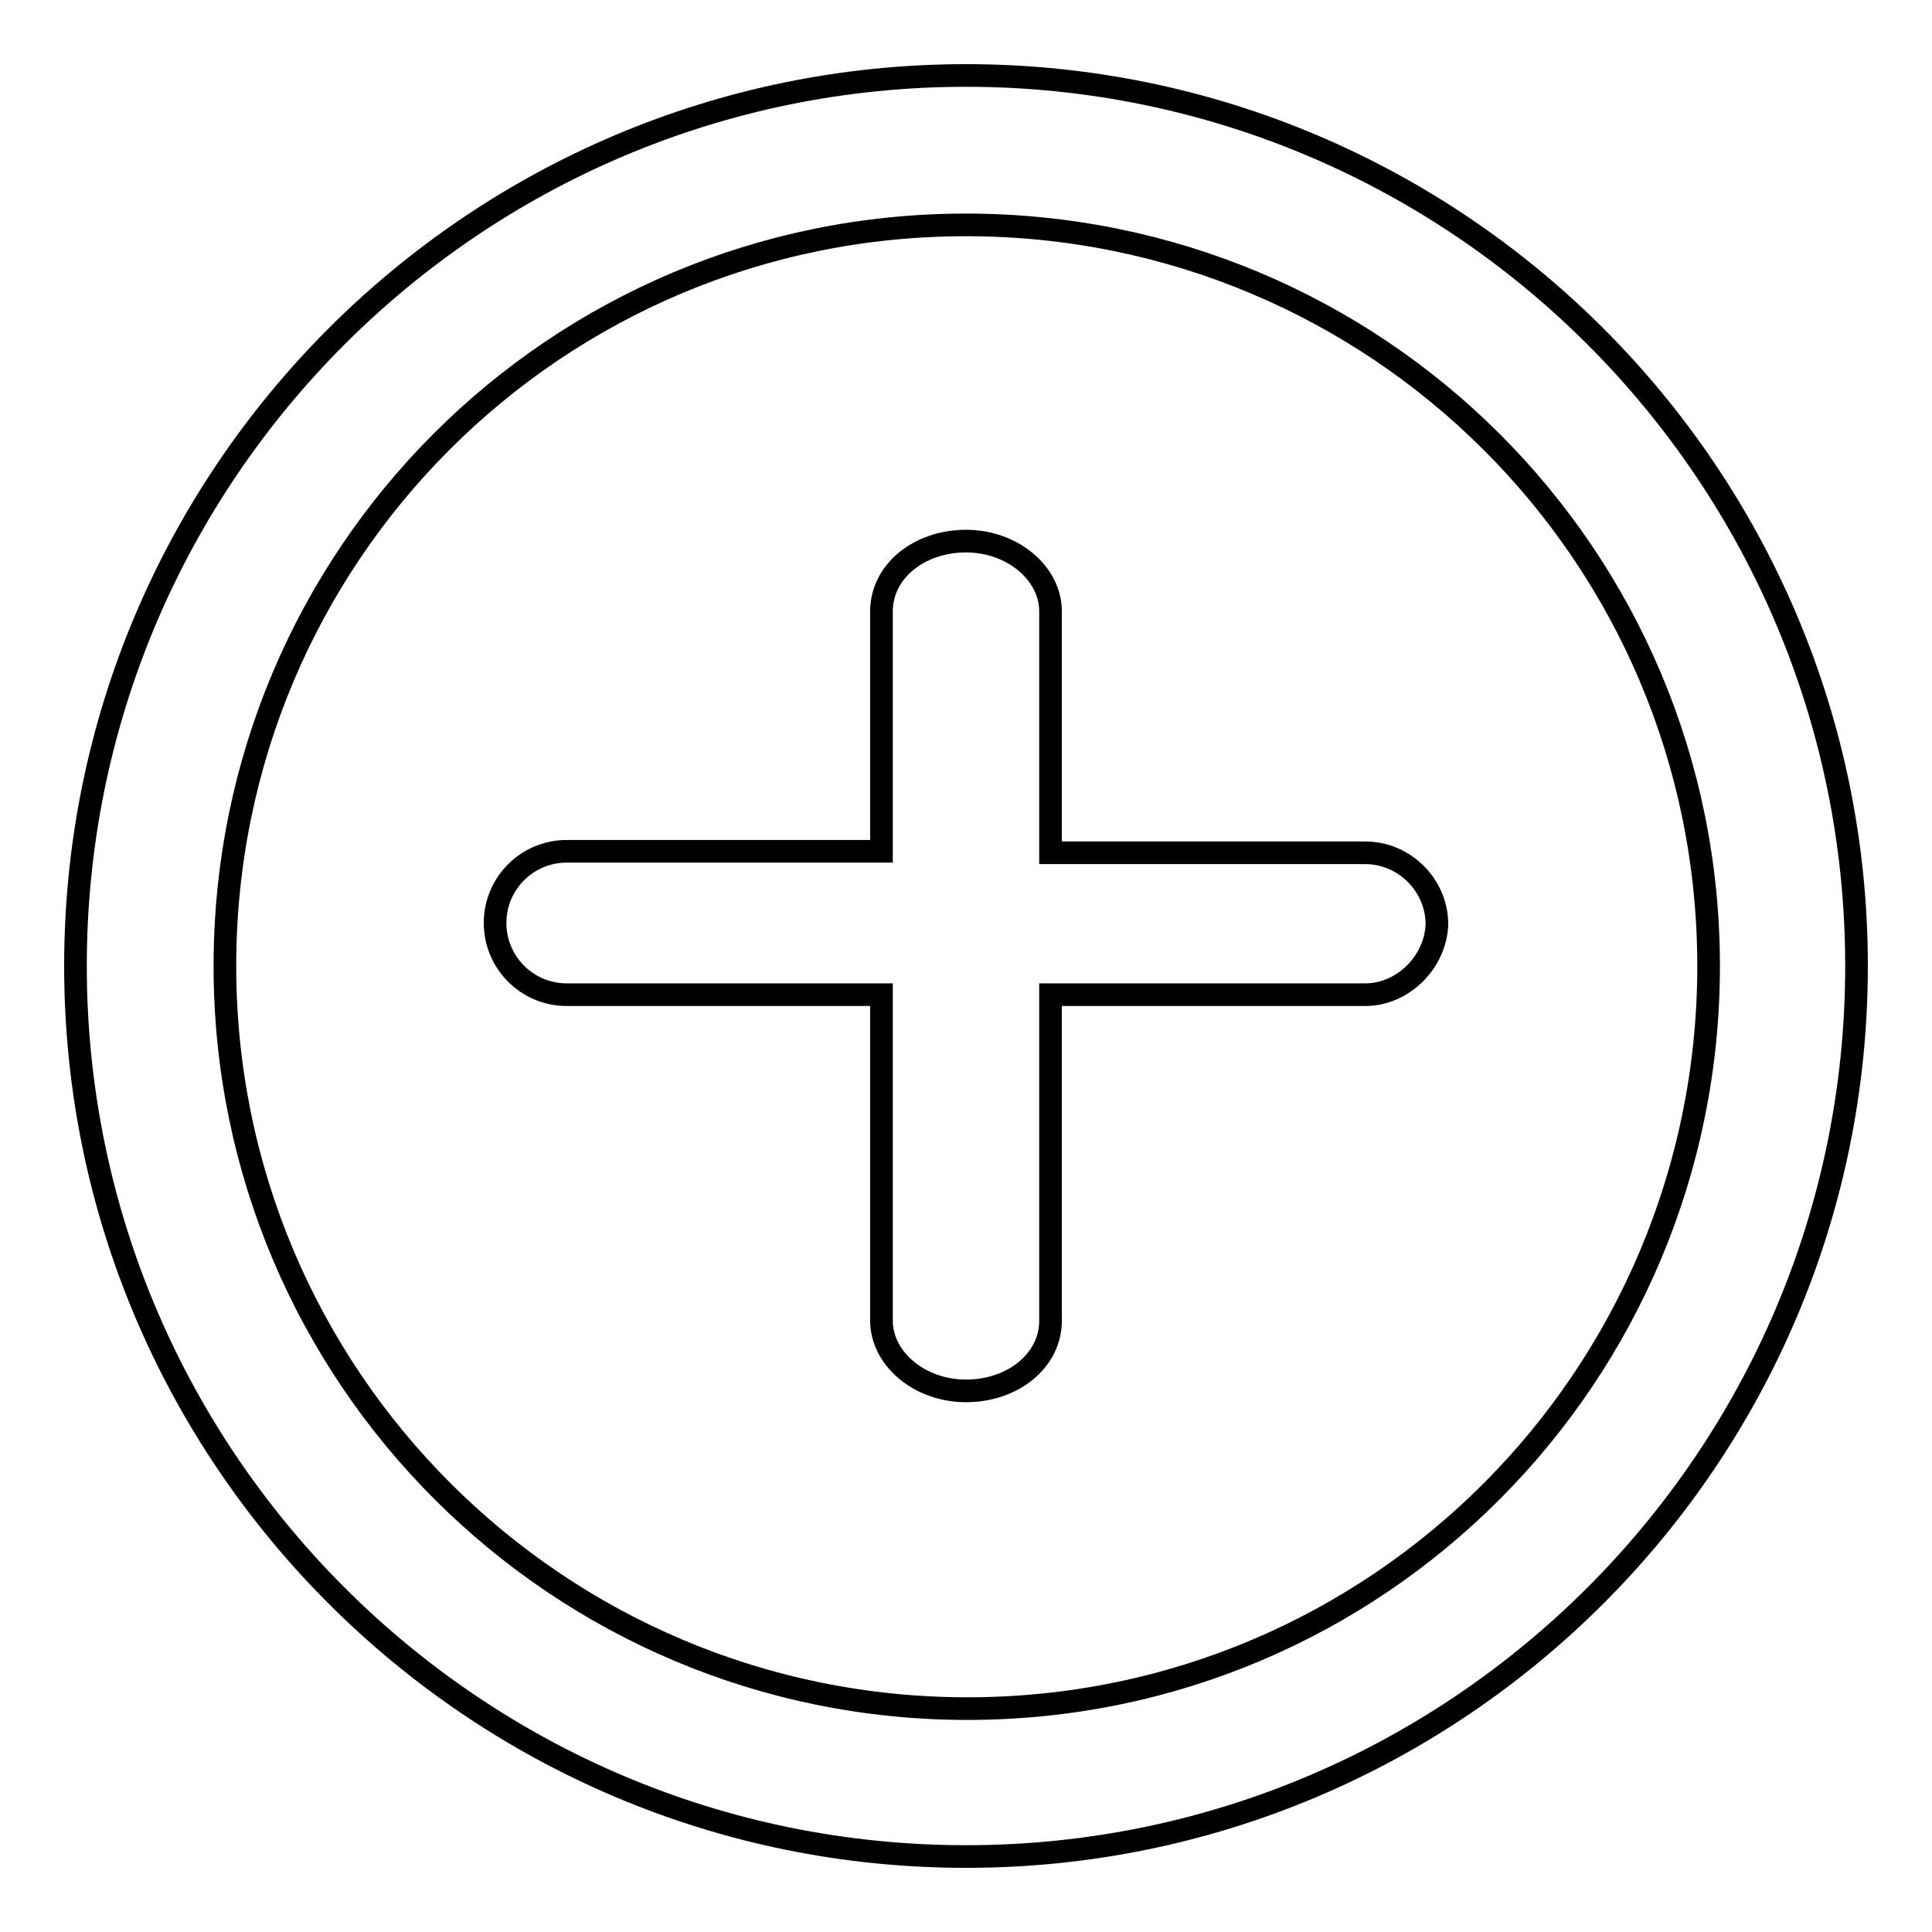 <?xml version="1.0" encoding="utf-8"?>
<!-- Svg Vector Icons : http://www.onlinewebfonts.com/icon -->
<!DOCTYPE svg PUBLIC "-//W3C//DTD SVG 1.1//EN" "http://www.w3.org/Graphics/SVG/1.1/DTD/svg11.dtd">
<svg version="1.1" xmlns="http://www.w3.org/2000/svg" xmlns:xlink="http://www.w3.org/1999/xlink" x="0px" y="0px" viewBox="0 0 256 256" enable-background="new 0 0 256 256" xml:space="preserve">
<g><g><path stroke-width="3" fill-opacity="0" stroke="#000000"  d="M180.9,131.8h-41.7V175c0,5.3-5,9.3-11.2,9.3c-6.2,0-11.2-4.3-11.2-9.3v-43.2H75.1c-5.3,0-9.5-4.3-9.5-9.5c0-5.3,4.3-9.5,9.5-9.5h41.7V81c0-5.3,5-9.3,11.2-9.3c6.2,0,11.2,4.3,11.2,9.3V113h41.7c5.2,0,9.5,4.3,9.5,9.5C190.2,127.5,185.9,131.8,180.9,131.8z"/><path stroke-width="3" fill-opacity="0" stroke="#000000"  d="M128,246c-65.1,0-118-52.9-118-118C10,62.9,62.9,10,128,10c65.1,0,118,52.9,118,118C246,193.1,193.1,246,128,246z M128,29.8c-54.4,0-98.2,43.9-98.2,98.2c0,54.4,44.1,98.4,98.4,98.4c54.4,0,98.2-44.1,98.2-98.4C226.4,73.6,182.4,29.8,128,29.8z"/></g></g>
</svg>